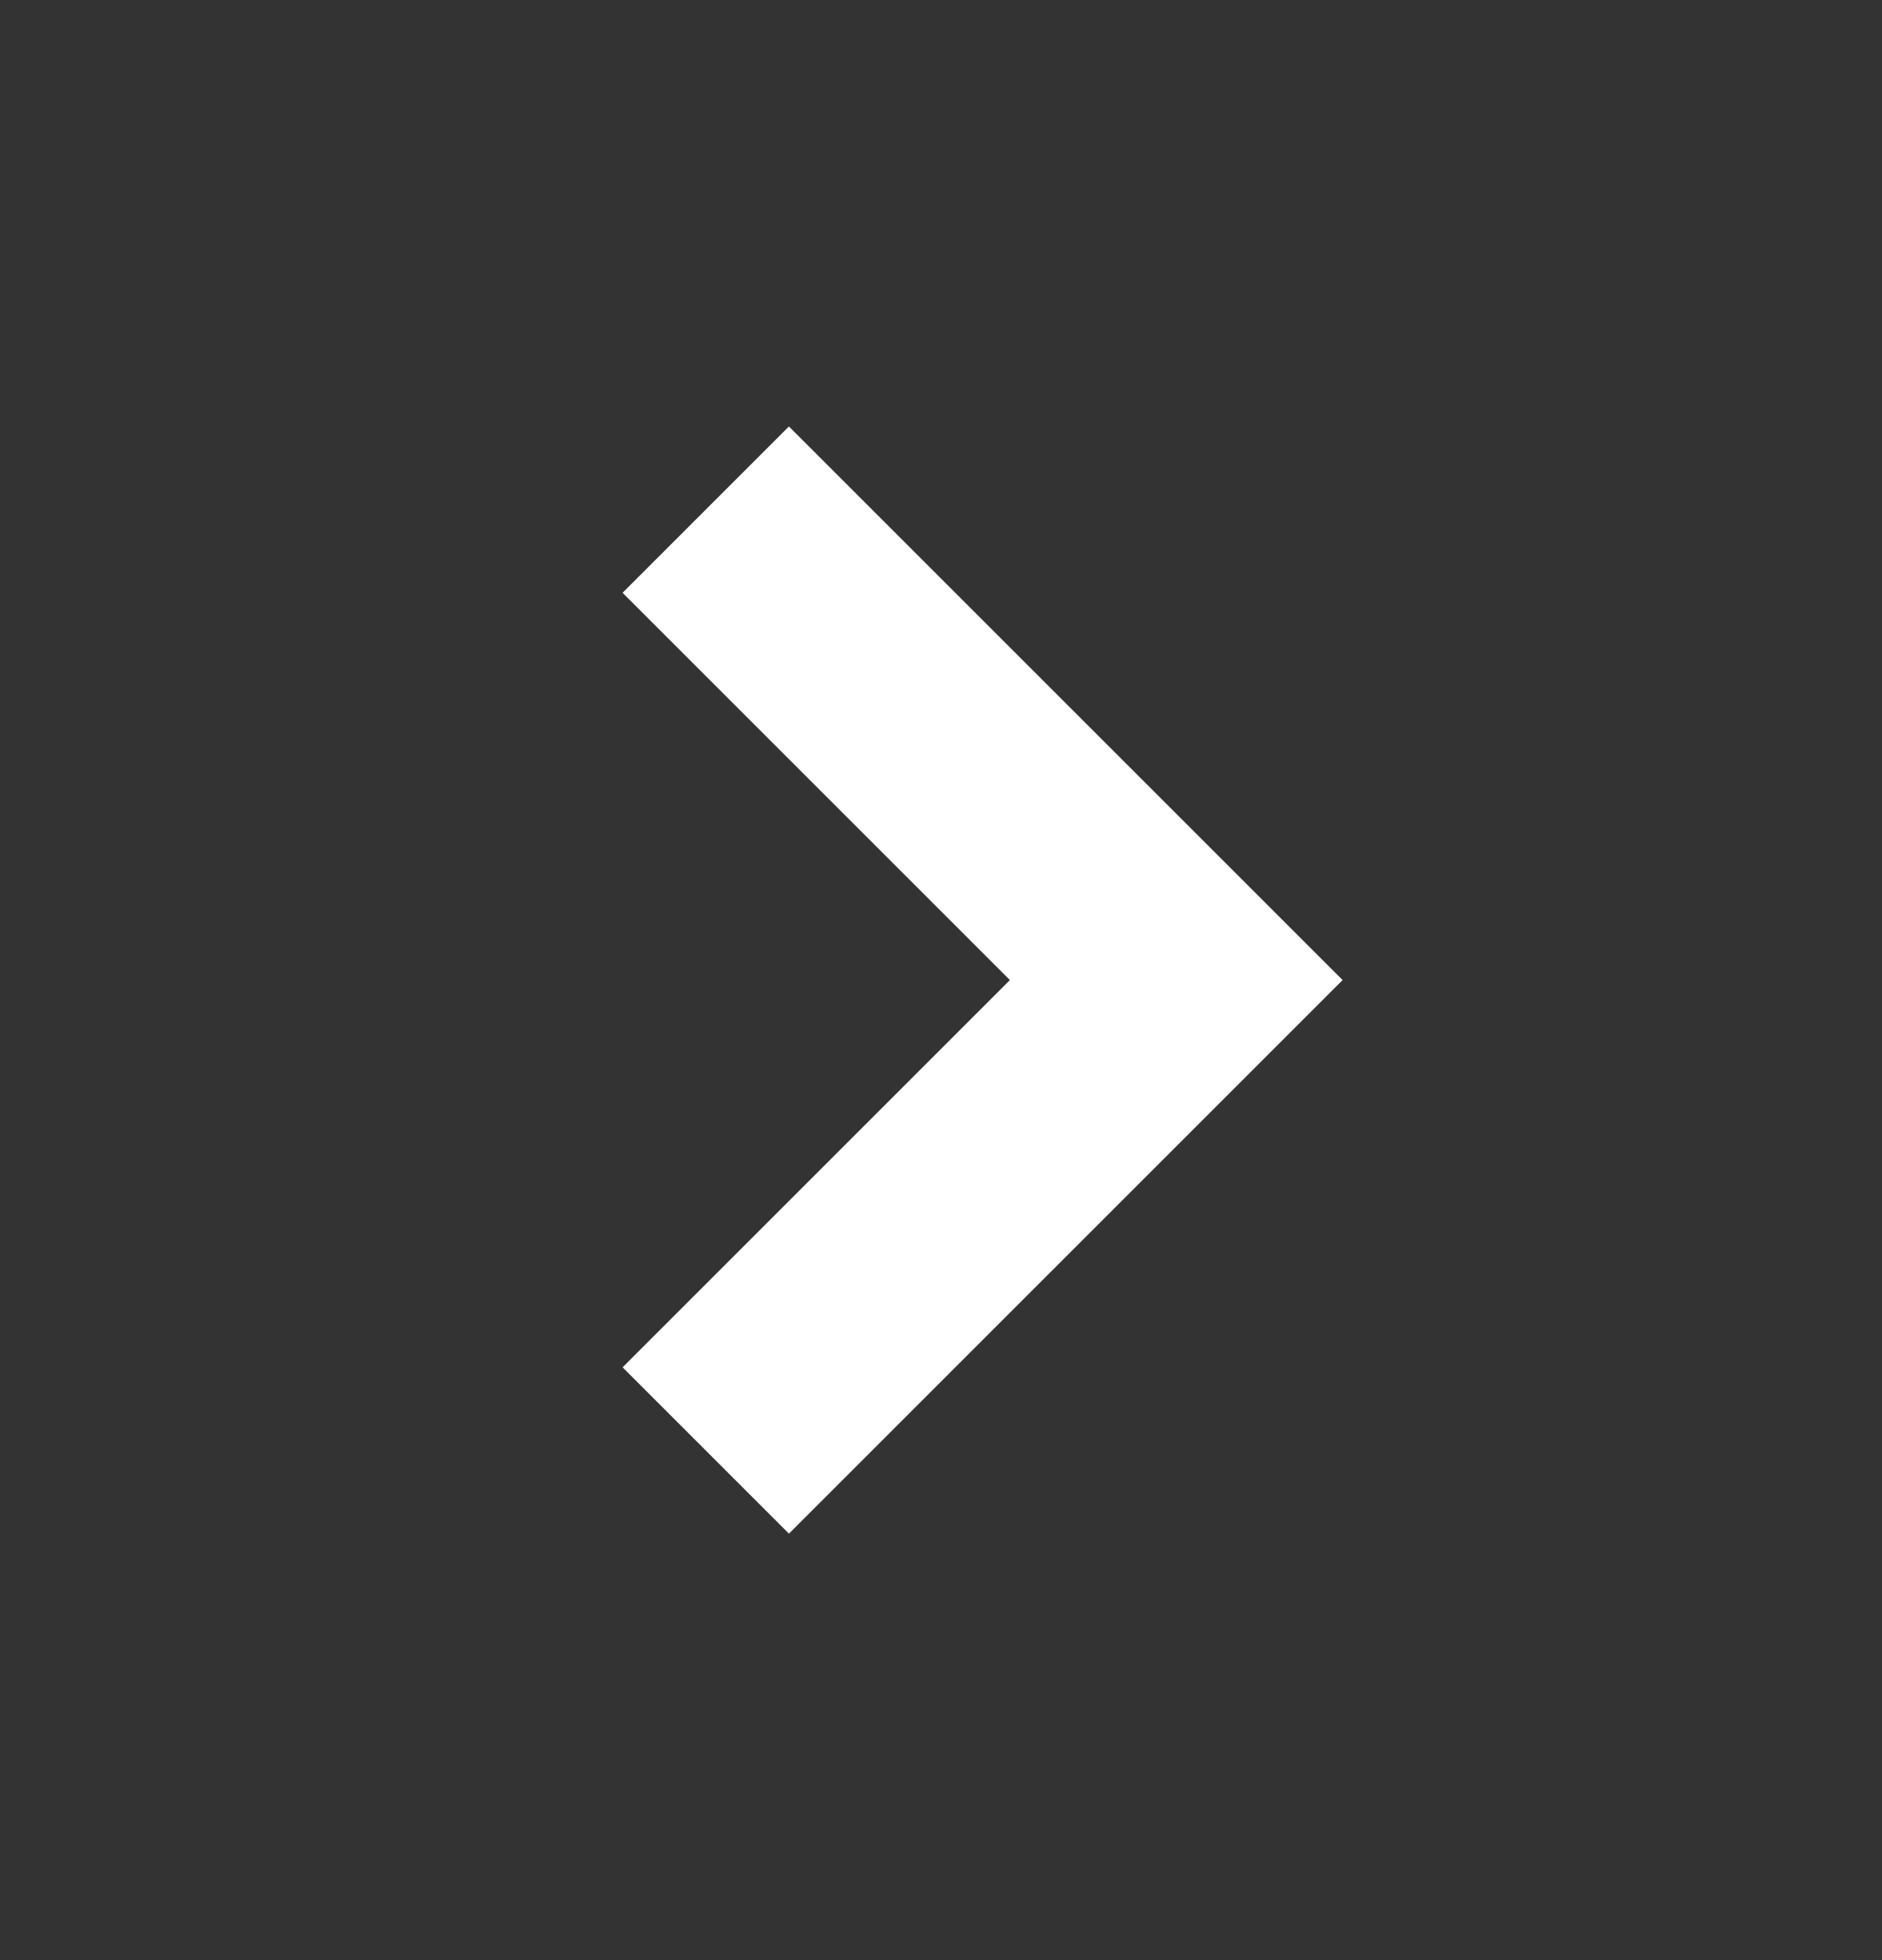 <svg width="24" height="25" viewBox="0 0 24 25" fill="none" xmlns="http://www.w3.org/2000/svg">
<rect x="0" y="0" width="24" height="25" fill="#333333" stroke="none"/>
<g id="Icon">
<path id="Icon_2" d="M9 18.5L15 12.5L9 6.5" stroke="white" stroke-width="3"/>
</g>
</svg>
